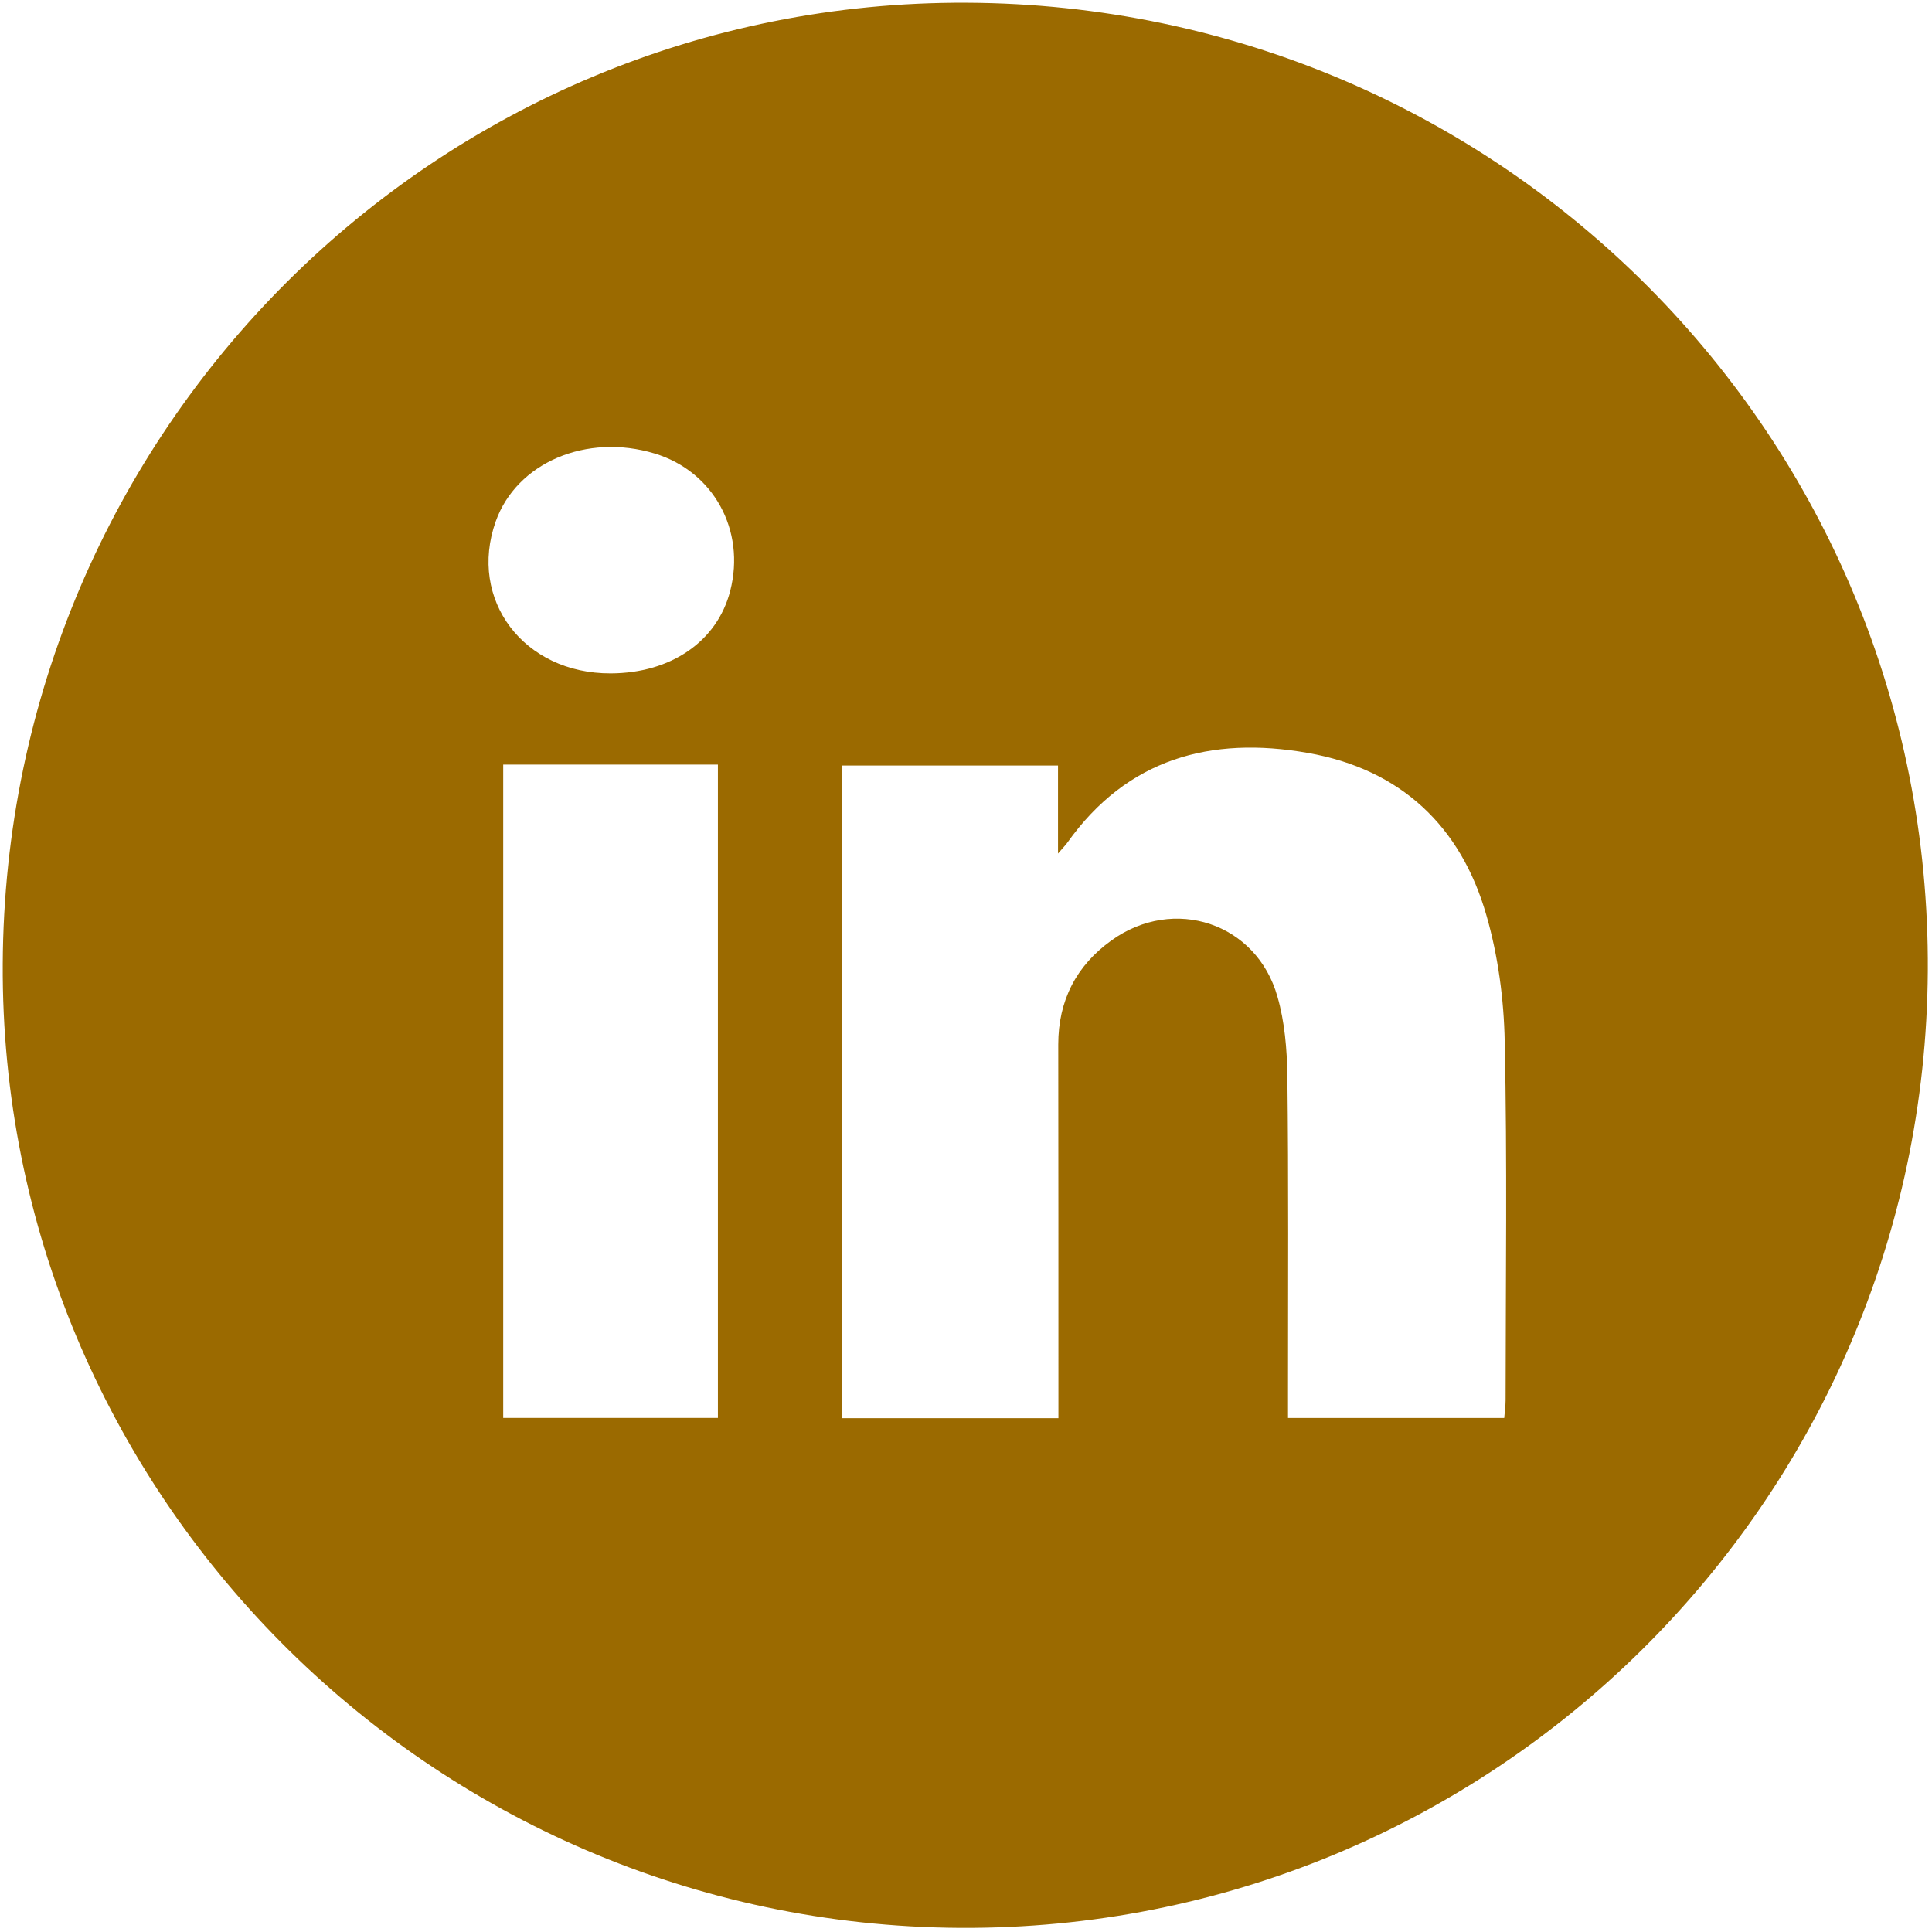 <?xml version="1.0" encoding="utf-8"?>
<!-- Generator: Adobe Illustrator 16.0.0, SVG Export Plug-In . SVG Version: 6.00 Build 0)  -->
<!DOCTYPE svg PUBLIC "-//W3C//DTD SVG 1.1//EN" "http://www.w3.org/Graphics/SVG/1.1/DTD/svg11.dtd">
<svg version="1.1" id="Layer_1" xmlns="http://www.w3.org/2000/svg" xmlns:xlink="http://www.w3.org/1999/xlink" x="0px" y="0px"
	 width="24px" height="24px" viewBox="0 0 24 24" enable-background="new 0 0 24 24" xml:space="preserve">
<g id="_x37_mlDEA.tif">
	<g>
		<path fill="#9B6A00" d="M0.034,11.973C0.068,5.339,5.419,0.004,12.008,0.034c6.646,0.029,11.98,5.401,11.94,12.027
			c-0.04,6.604-5.427,11.928-12.028,11.888C5.334,23.908-0.001,18.532,0.034,11.973z M13.148,17.617c0-0.123,0-0.219,0-0.312
			c0-1.443,0-2.887-0.002-4.33c0-0.544,0.223-0.979,0.66-1.292c0.776-0.559,1.805-0.218,2.063,0.698
			c0.09,0.312,0.118,0.649,0.123,0.977C16.008,14.67,16,15.982,16,17.295c0,0.102,0,0.204,0,0.32c0.91,0,1.791,0,2.686,0
			c0.006-0.082,0.017-0.15,0.017-0.219c0.001-1.485,0.021-2.973-0.011-4.459c-0.01-0.522-0.082-1.061-0.226-1.562
			c-0.317-1.112-1.065-1.819-2.22-2.022c-1.203-0.212-2.244,0.069-2.988,1.116c-0.021,0.03-0.049,0.057-0.115,0.134
			c0-0.408,0-0.751,0-1.093c-0.914,0-1.802,0-2.688,0c0,2.714,0,5.404,0,8.107C11.352,17.617,12.234,17.617,13.148,17.617z
			 M6.251,9.498c0,2.719,0,5.41,0,8.116c0.897,0,1.779,0,2.667,0c0-2.714,0-5.41,0-8.116C8.024,9.498,7.149,9.498,6.251,9.498z
			 M7.586,8.365C8.335,8.363,8.91,7.967,9.071,7.34c0.194-0.754-0.209-1.485-0.938-1.706C7.286,5.377,6.418,5.747,6.158,6.477
			C5.812,7.45,6.506,8.369,7.586,8.365z"/>
	</g>
</g>
</svg>
